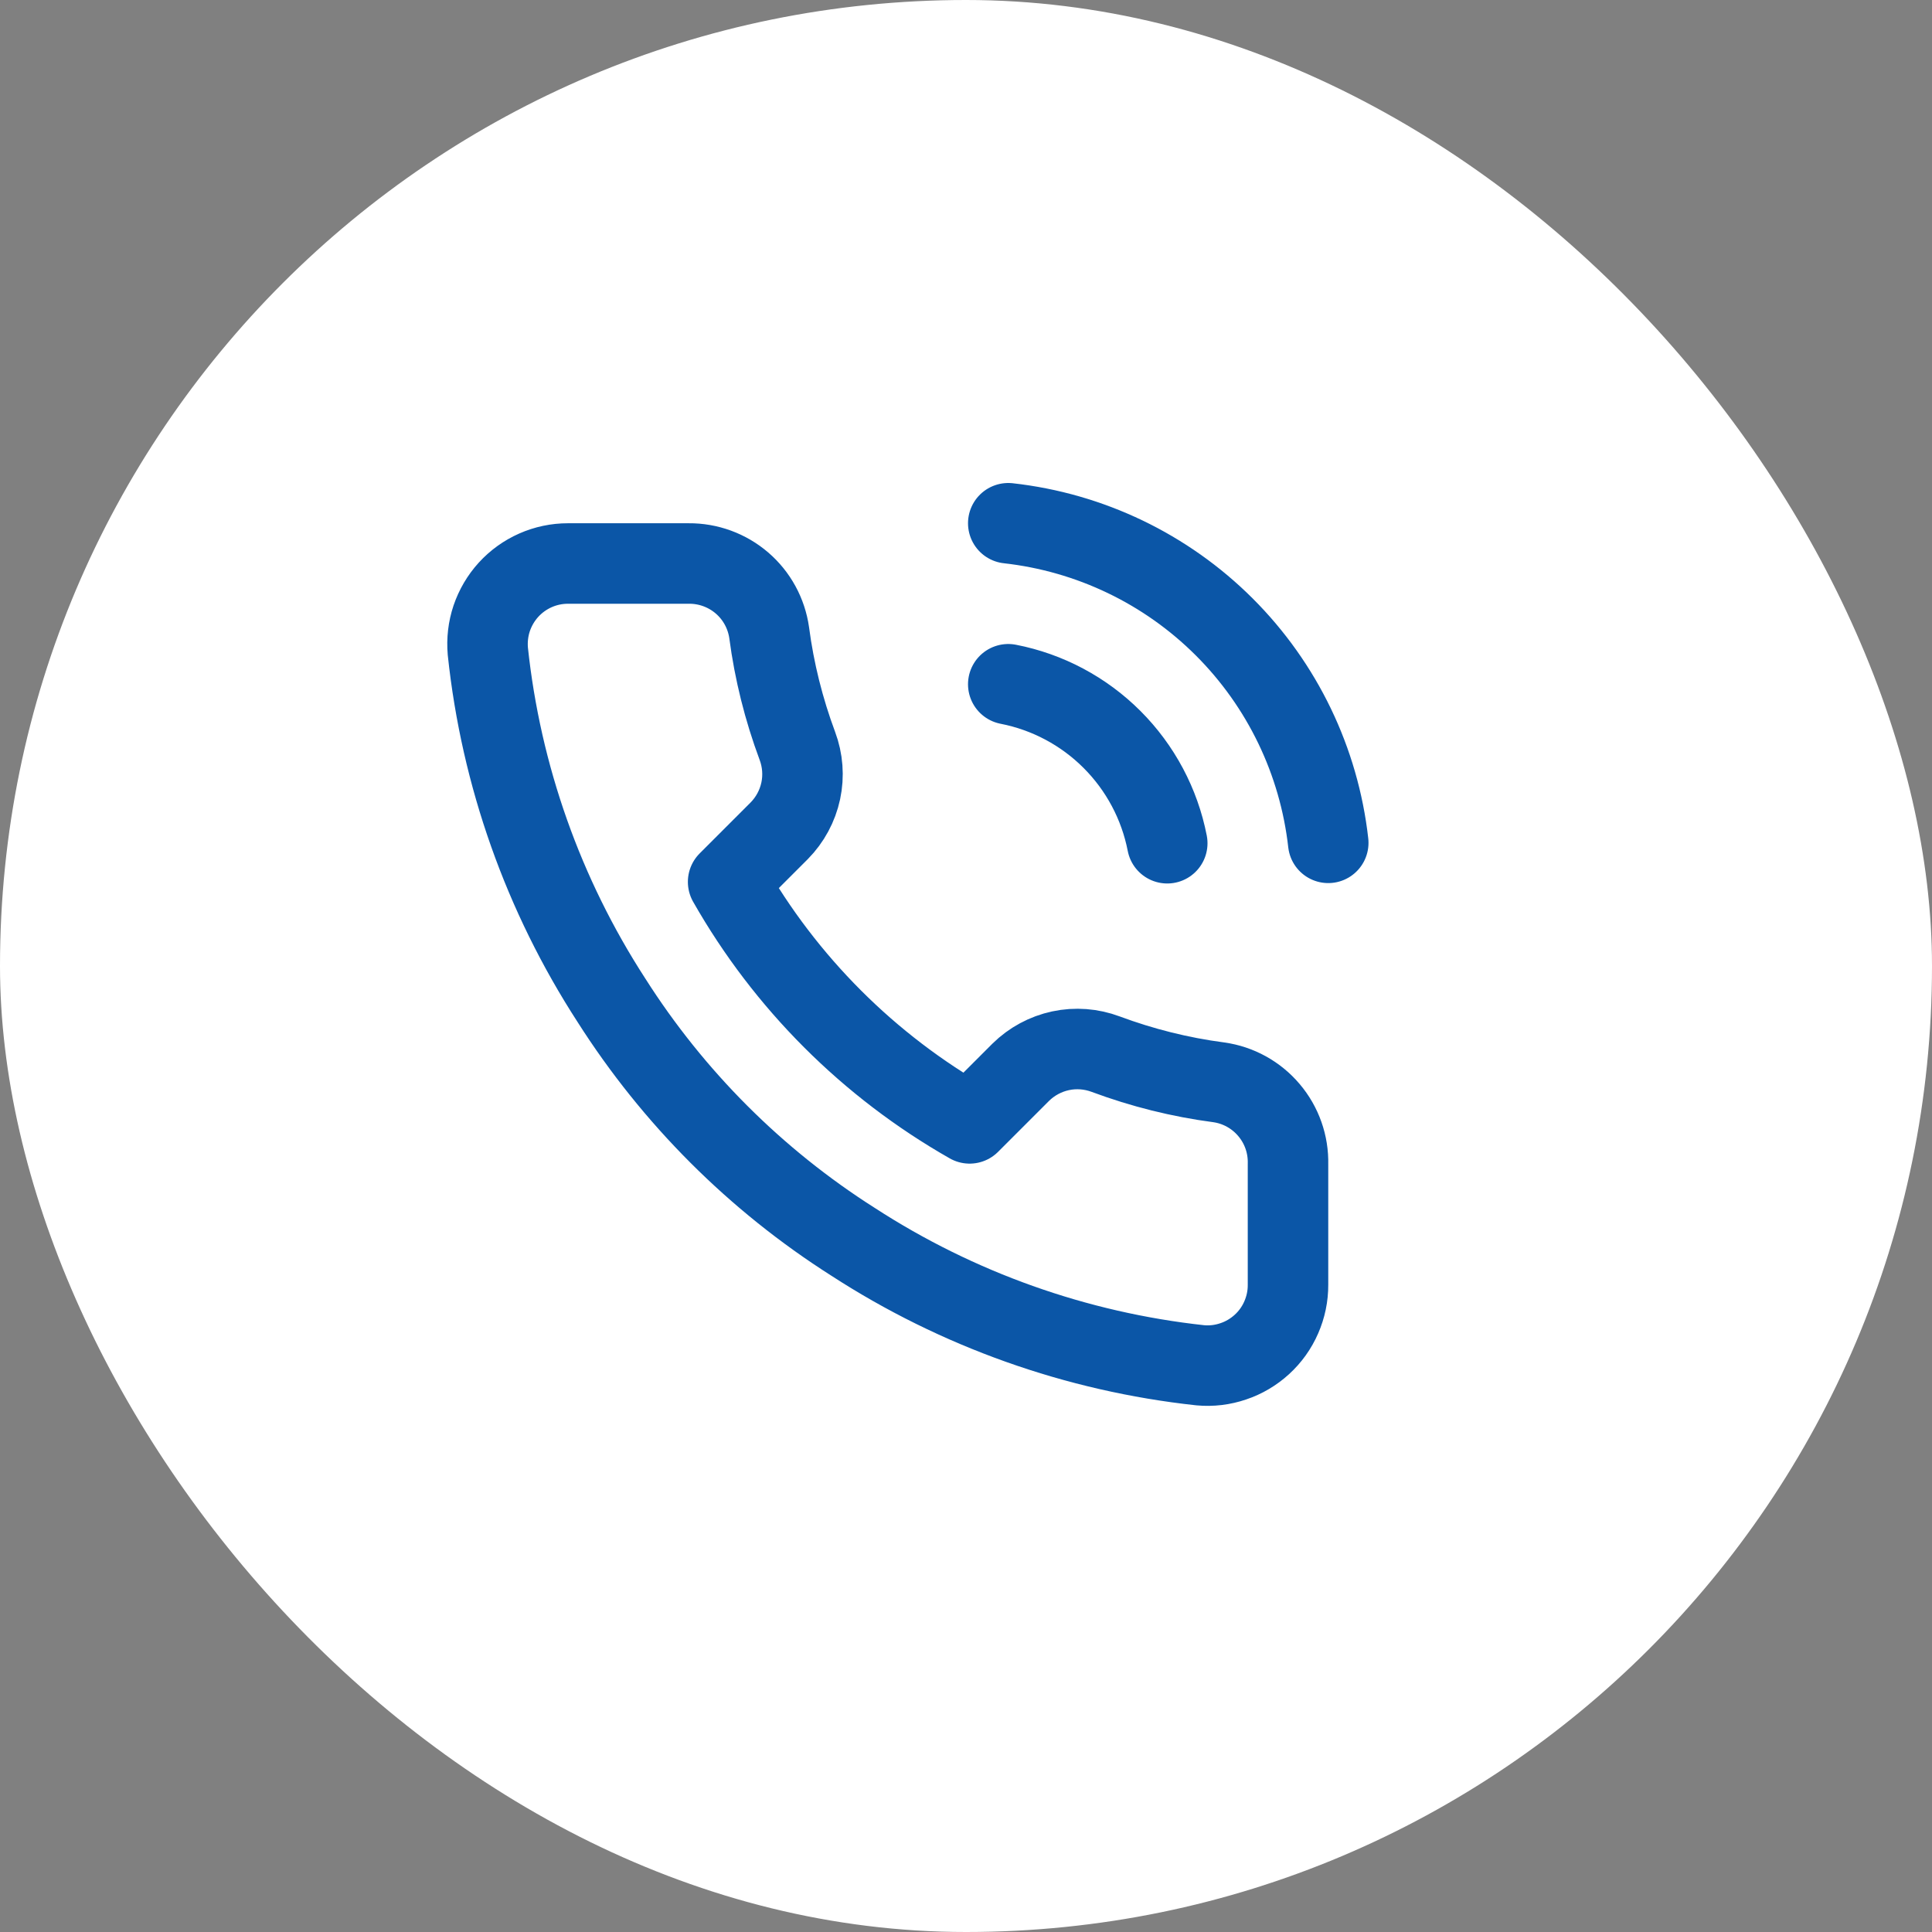 <?xml version="1.0" encoding="UTF-8"?>
<svg xmlns="http://www.w3.org/2000/svg" width="24" height="24" viewBox="0 0 24 24" fill="none">
  <rect x="0" y="0" width="24" height="24" fill="#808080" stroke="none"/>
  <rect width="24" height="24" rx="12" fill="white"></rect>
  <g clip-path="url(#clip0_223_1049)">
    <path d="M12.525 8.5C13.013 8.595 13.462 8.834 13.814 9.186C14.166 9.538 14.405 9.987 14.5 10.475M12.525 6.5C13.54 6.613 14.486 7.067 15.208 7.788C15.931 8.51 16.386 9.456 16.5 10.47M16 14.46V15.96C16.001 16.099 15.972 16.237 15.916 16.365C15.861 16.492 15.779 16.607 15.676 16.701C15.573 16.795 15.452 16.867 15.32 16.911C15.188 16.956 15.049 16.973 14.91 16.96C13.371 16.793 11.893 16.267 10.595 15.425C9.387 14.657 8.363 13.633 7.595 12.425C6.75 11.121 6.224 9.636 6.06 8.09C6.048 7.952 6.064 7.812 6.108 7.681C6.153 7.549 6.224 7.428 6.317 7.326C6.411 7.223 6.525 7.141 6.652 7.085C6.779 7.029 6.916 7 7.055 7H8.555C8.798 6.998 9.033 7.084 9.217 7.242C9.401 7.4 9.521 7.62 9.555 7.86C9.618 8.34 9.736 8.811 9.905 9.265C9.972 9.444 9.987 9.638 9.947 9.825C9.907 10.012 9.814 10.184 9.68 10.32L9.045 10.955C9.757 12.207 10.793 13.243 12.045 13.955L12.68 13.32C12.816 13.186 12.988 13.093 13.175 13.053C13.362 13.013 13.556 13.028 13.735 13.095C14.189 13.264 14.66 13.382 15.14 13.445C15.383 13.479 15.605 13.602 15.763 13.789C15.922 13.976 16.006 14.215 16 14.46Z" stroke="#0B56A7" stroke-linecap="round" stroke-linejoin="round"></path>
  </g>
  <defs>
    <clipPath id="clip0_223_1049">
      <rect width="12" height="12" fill="white" transform="translate(5 6)"></rect>
    </clipPath>
  </defs>
</svg>

